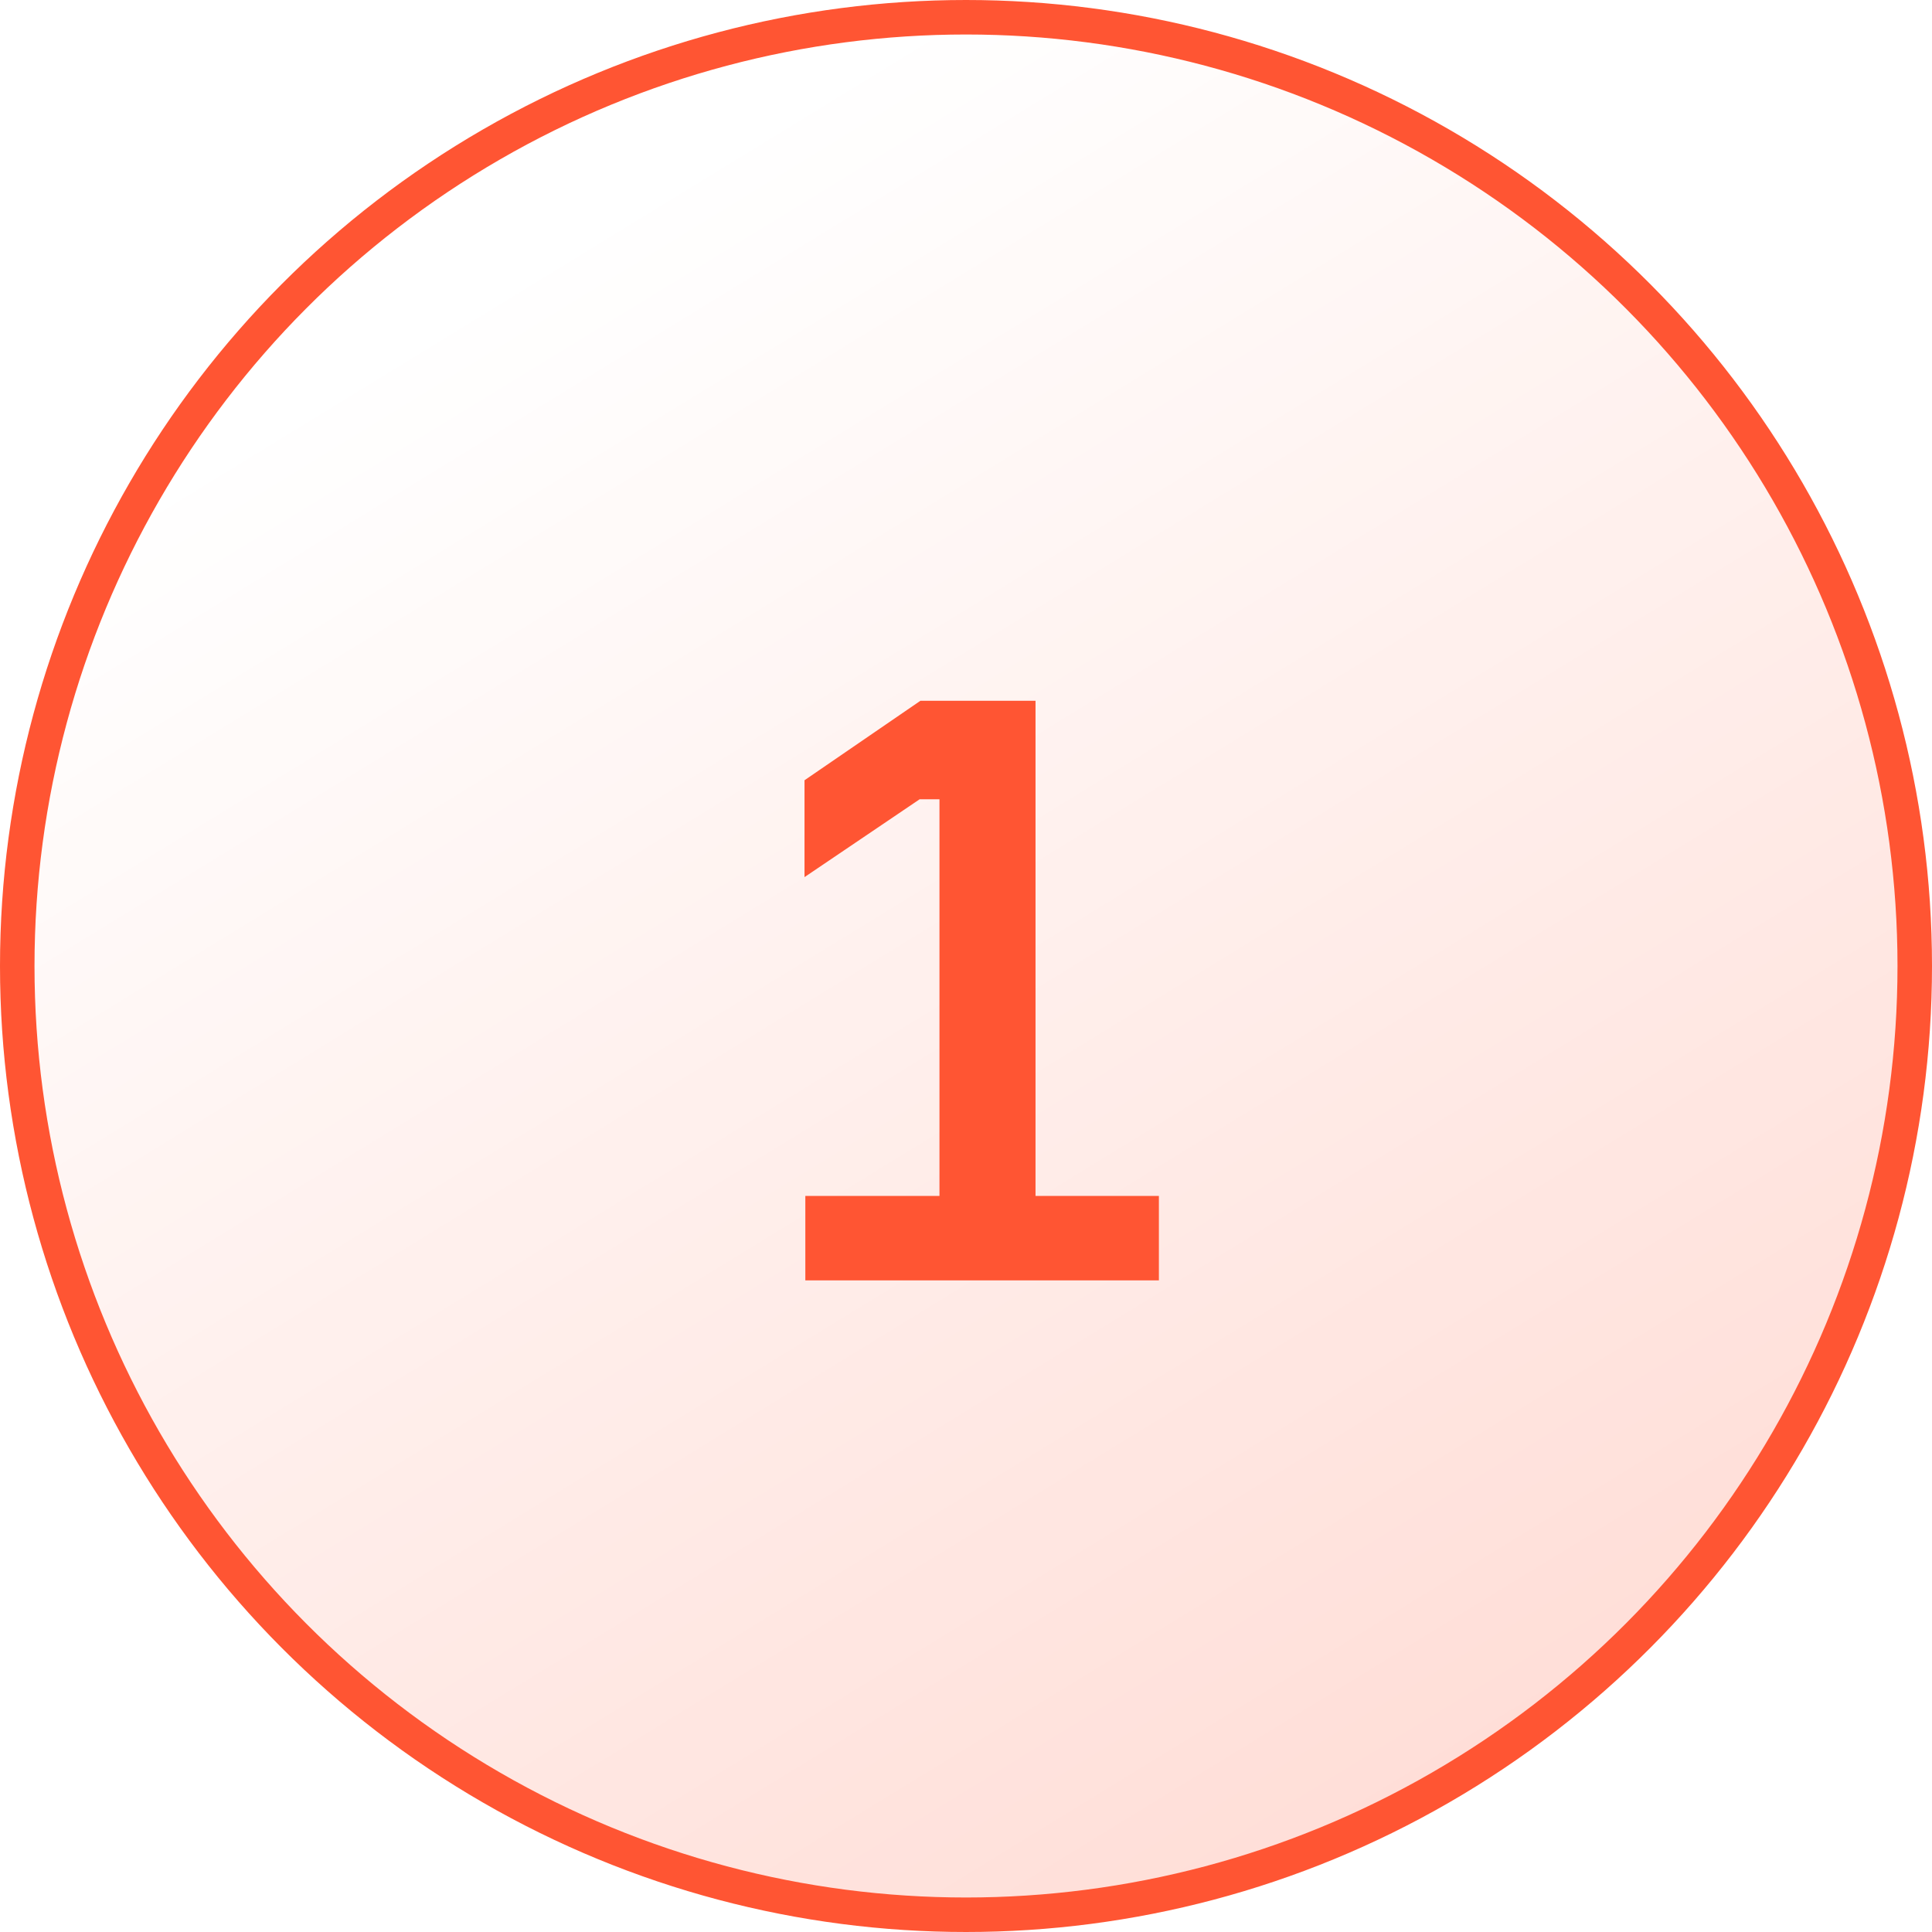 <?xml version="1.0" encoding="UTF-8"?> <svg xmlns="http://www.w3.org/2000/svg" width="56" height="56" viewBox="0 0 56 56" fill="none"><circle cx="28" cy="28" r="27.5" fill="url(#paint0_linear_3541_26383)" fill-opacity="0.9" stroke="#FF5533"></circle><path d="M23.343 37.112V34.664H27.231V23.168H26.655L23.319 25.424V22.616L26.679 20.312H30.015V34.664H33.591V37.112H23.343Z" fill="#FF5533"></path><defs><linearGradient id="paint0_linear_3541_26383" x1="7.5" y1="12.5" x2="132.5" y2="216.5" gradientUnits="userSpaceOnUse"><stop stop-color="#FF5533" stop-opacity="0"></stop><stop offset="1" stop-color="#FF5533"></stop></linearGradient></defs></svg> 